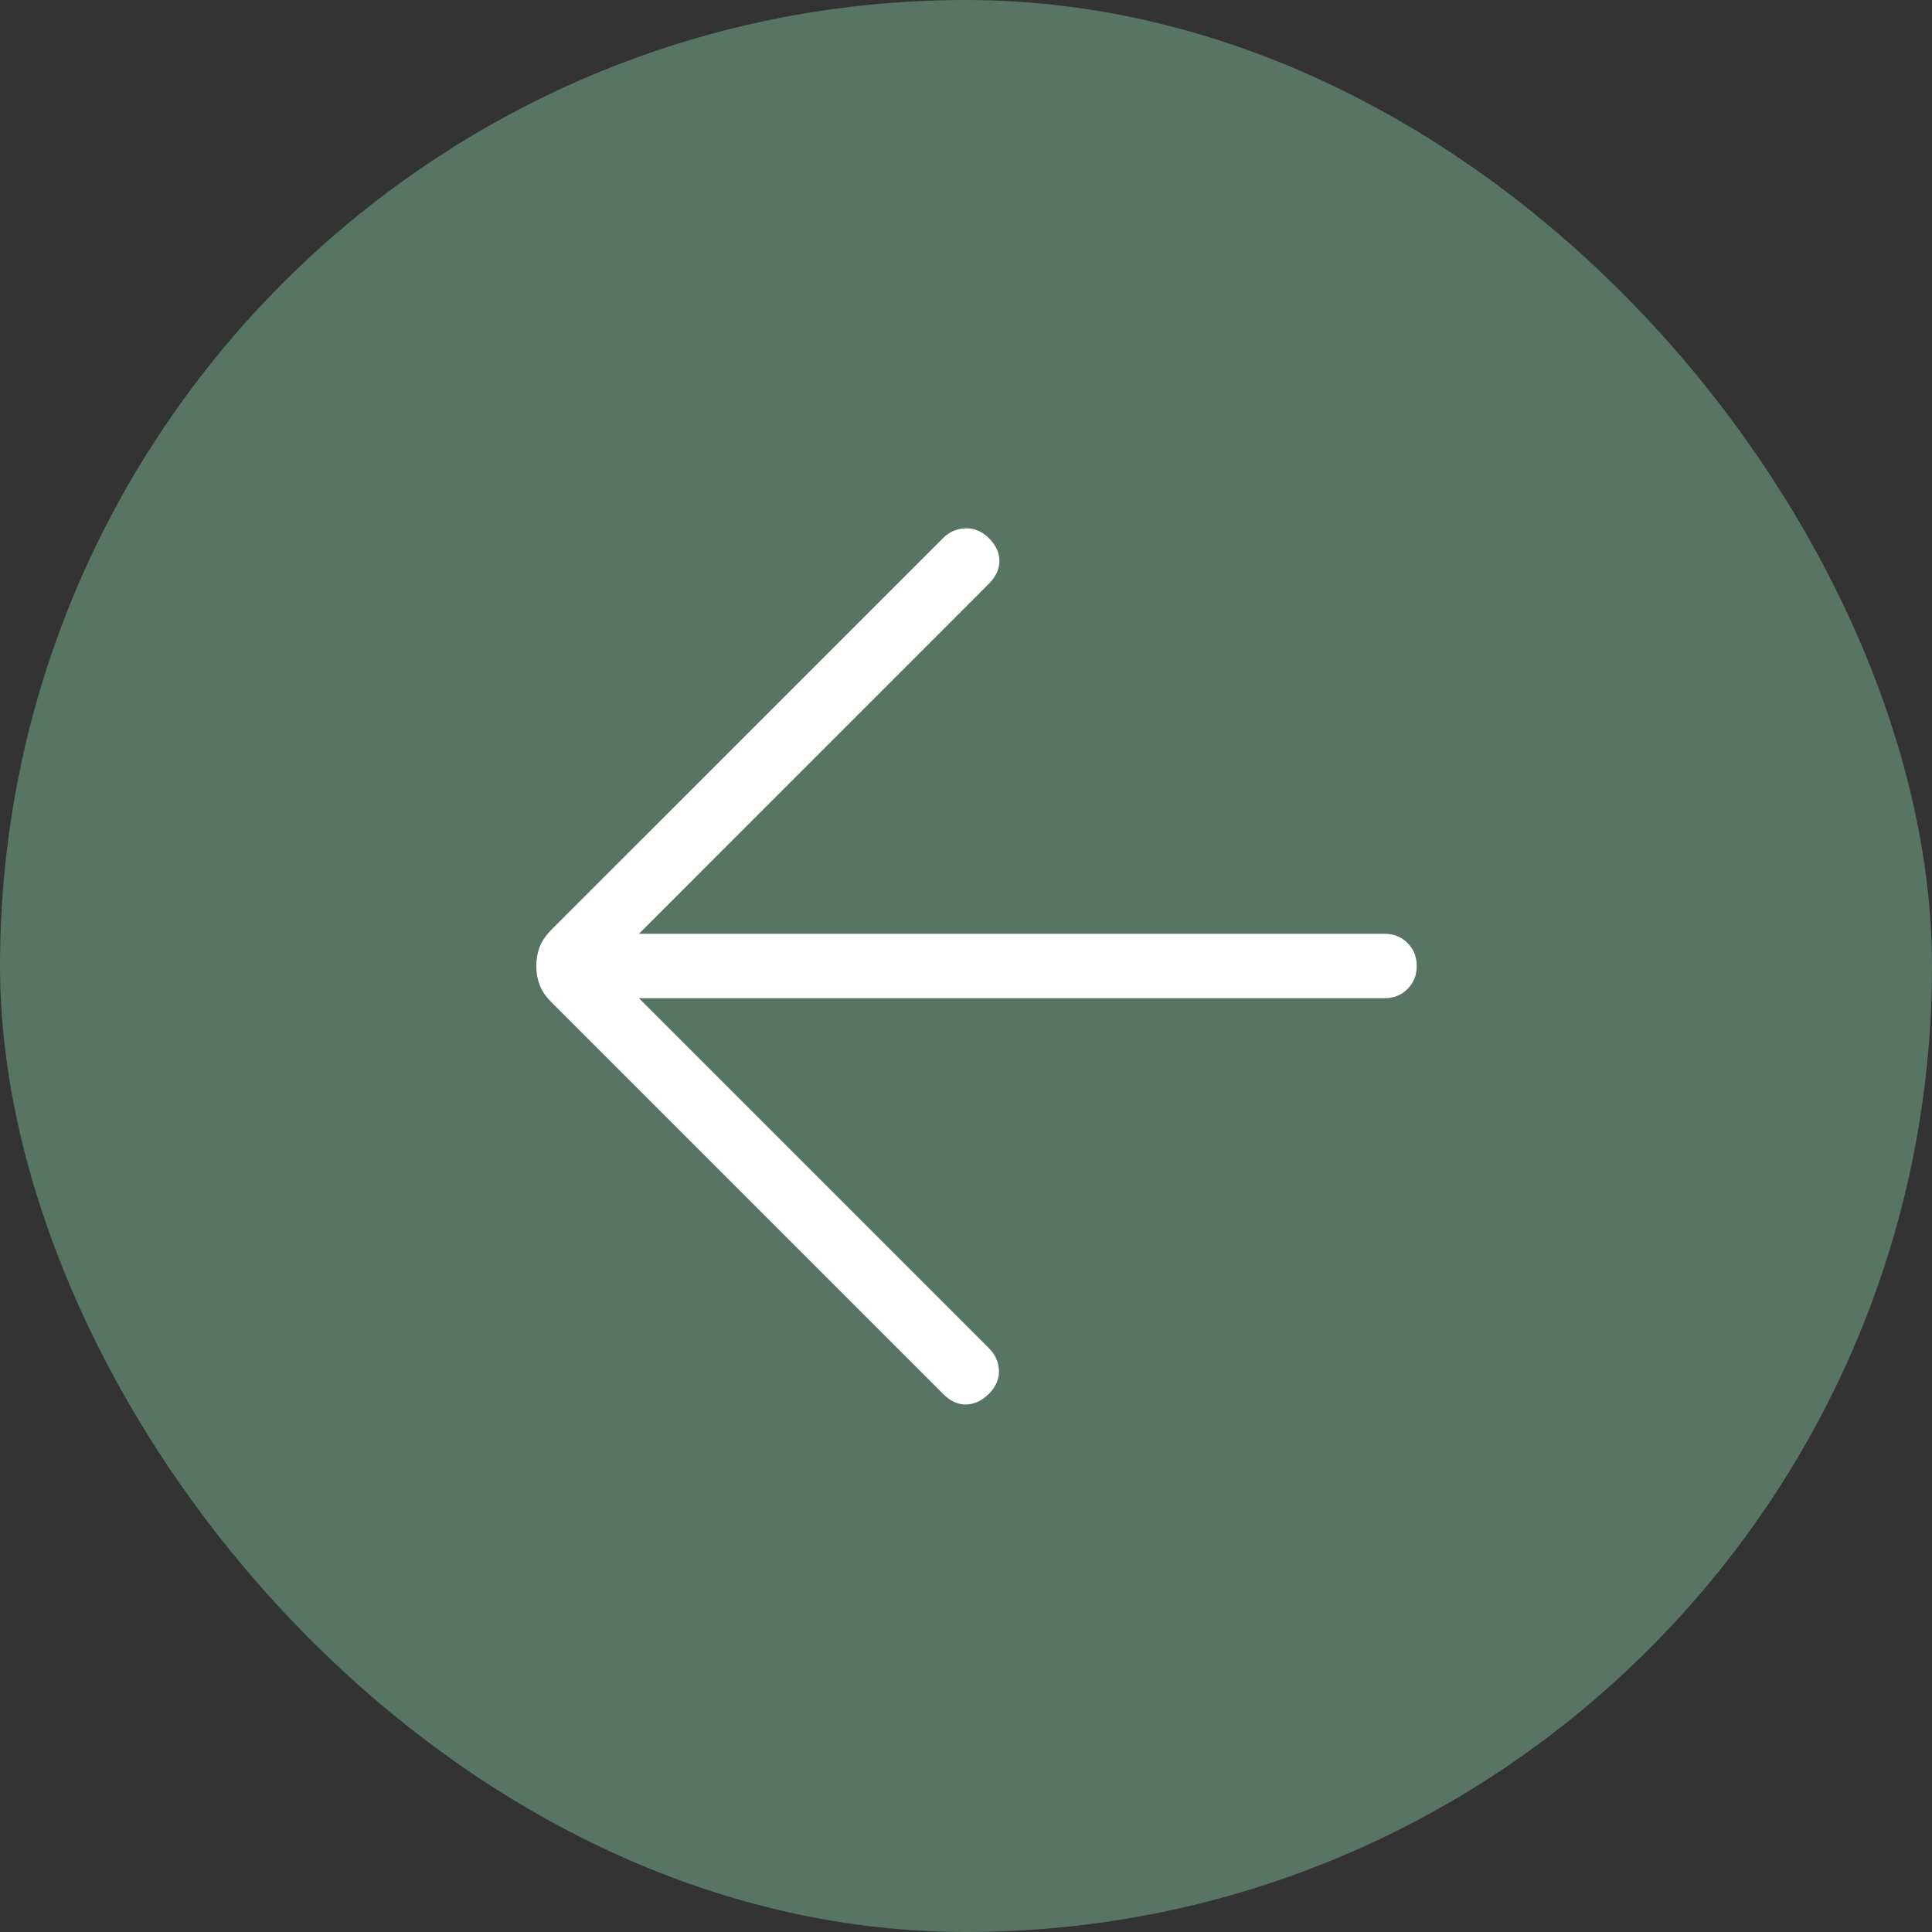 <?xml version="1.0" encoding="UTF-8"?> <svg xmlns="http://www.w3.org/2000/svg" width="30" height="30" viewBox="0 0 30 30" fill="none"><rect x="0" y="0" width="30" height="30" fill="#333333" stroke="none"/><rect width="30" height="30" rx="15" fill="#587465"></rect><mask id="mask0_379_579" style="mask-type:alpha" maskUnits="userSpaceOnUse" x="3" y="3" width="24" height="24"><rect x="3" y="3" width="24" height="24" fill="#D9D9D9"></rect></mask><g mask="url(#mask0_379_579)"><path d="M9.921 15.5L15.359 20.938C15.456 21.036 15.507 21.151 15.512 21.283C15.516 21.415 15.463 21.536 15.353 21.646C15.243 21.753 15.125 21.807 14.999 21.809C14.874 21.811 14.756 21.756 14.646 21.646L8.565 15.565C8.478 15.478 8.416 15.389 8.381 15.298C8.346 15.207 8.328 15.108 8.328 15C8.328 14.892 8.346 14.793 8.381 14.702C8.416 14.611 8.478 14.522 8.565 14.434L14.646 8.354C14.739 8.26 14.853 8.21 14.987 8.204C15.121 8.197 15.243 8.247 15.353 8.354C15.463 8.464 15.519 8.583 15.519 8.71C15.519 8.838 15.463 8.957 15.353 9.067L9.921 14.5H21.499C21.642 14.5 21.761 14.548 21.856 14.643C21.952 14.739 21.999 14.858 21.999 15C21.999 15.142 21.952 15.261 21.856 15.357C21.761 15.452 21.642 15.5 21.499 15.5H9.921Z" fill="white"></path></g></svg> 